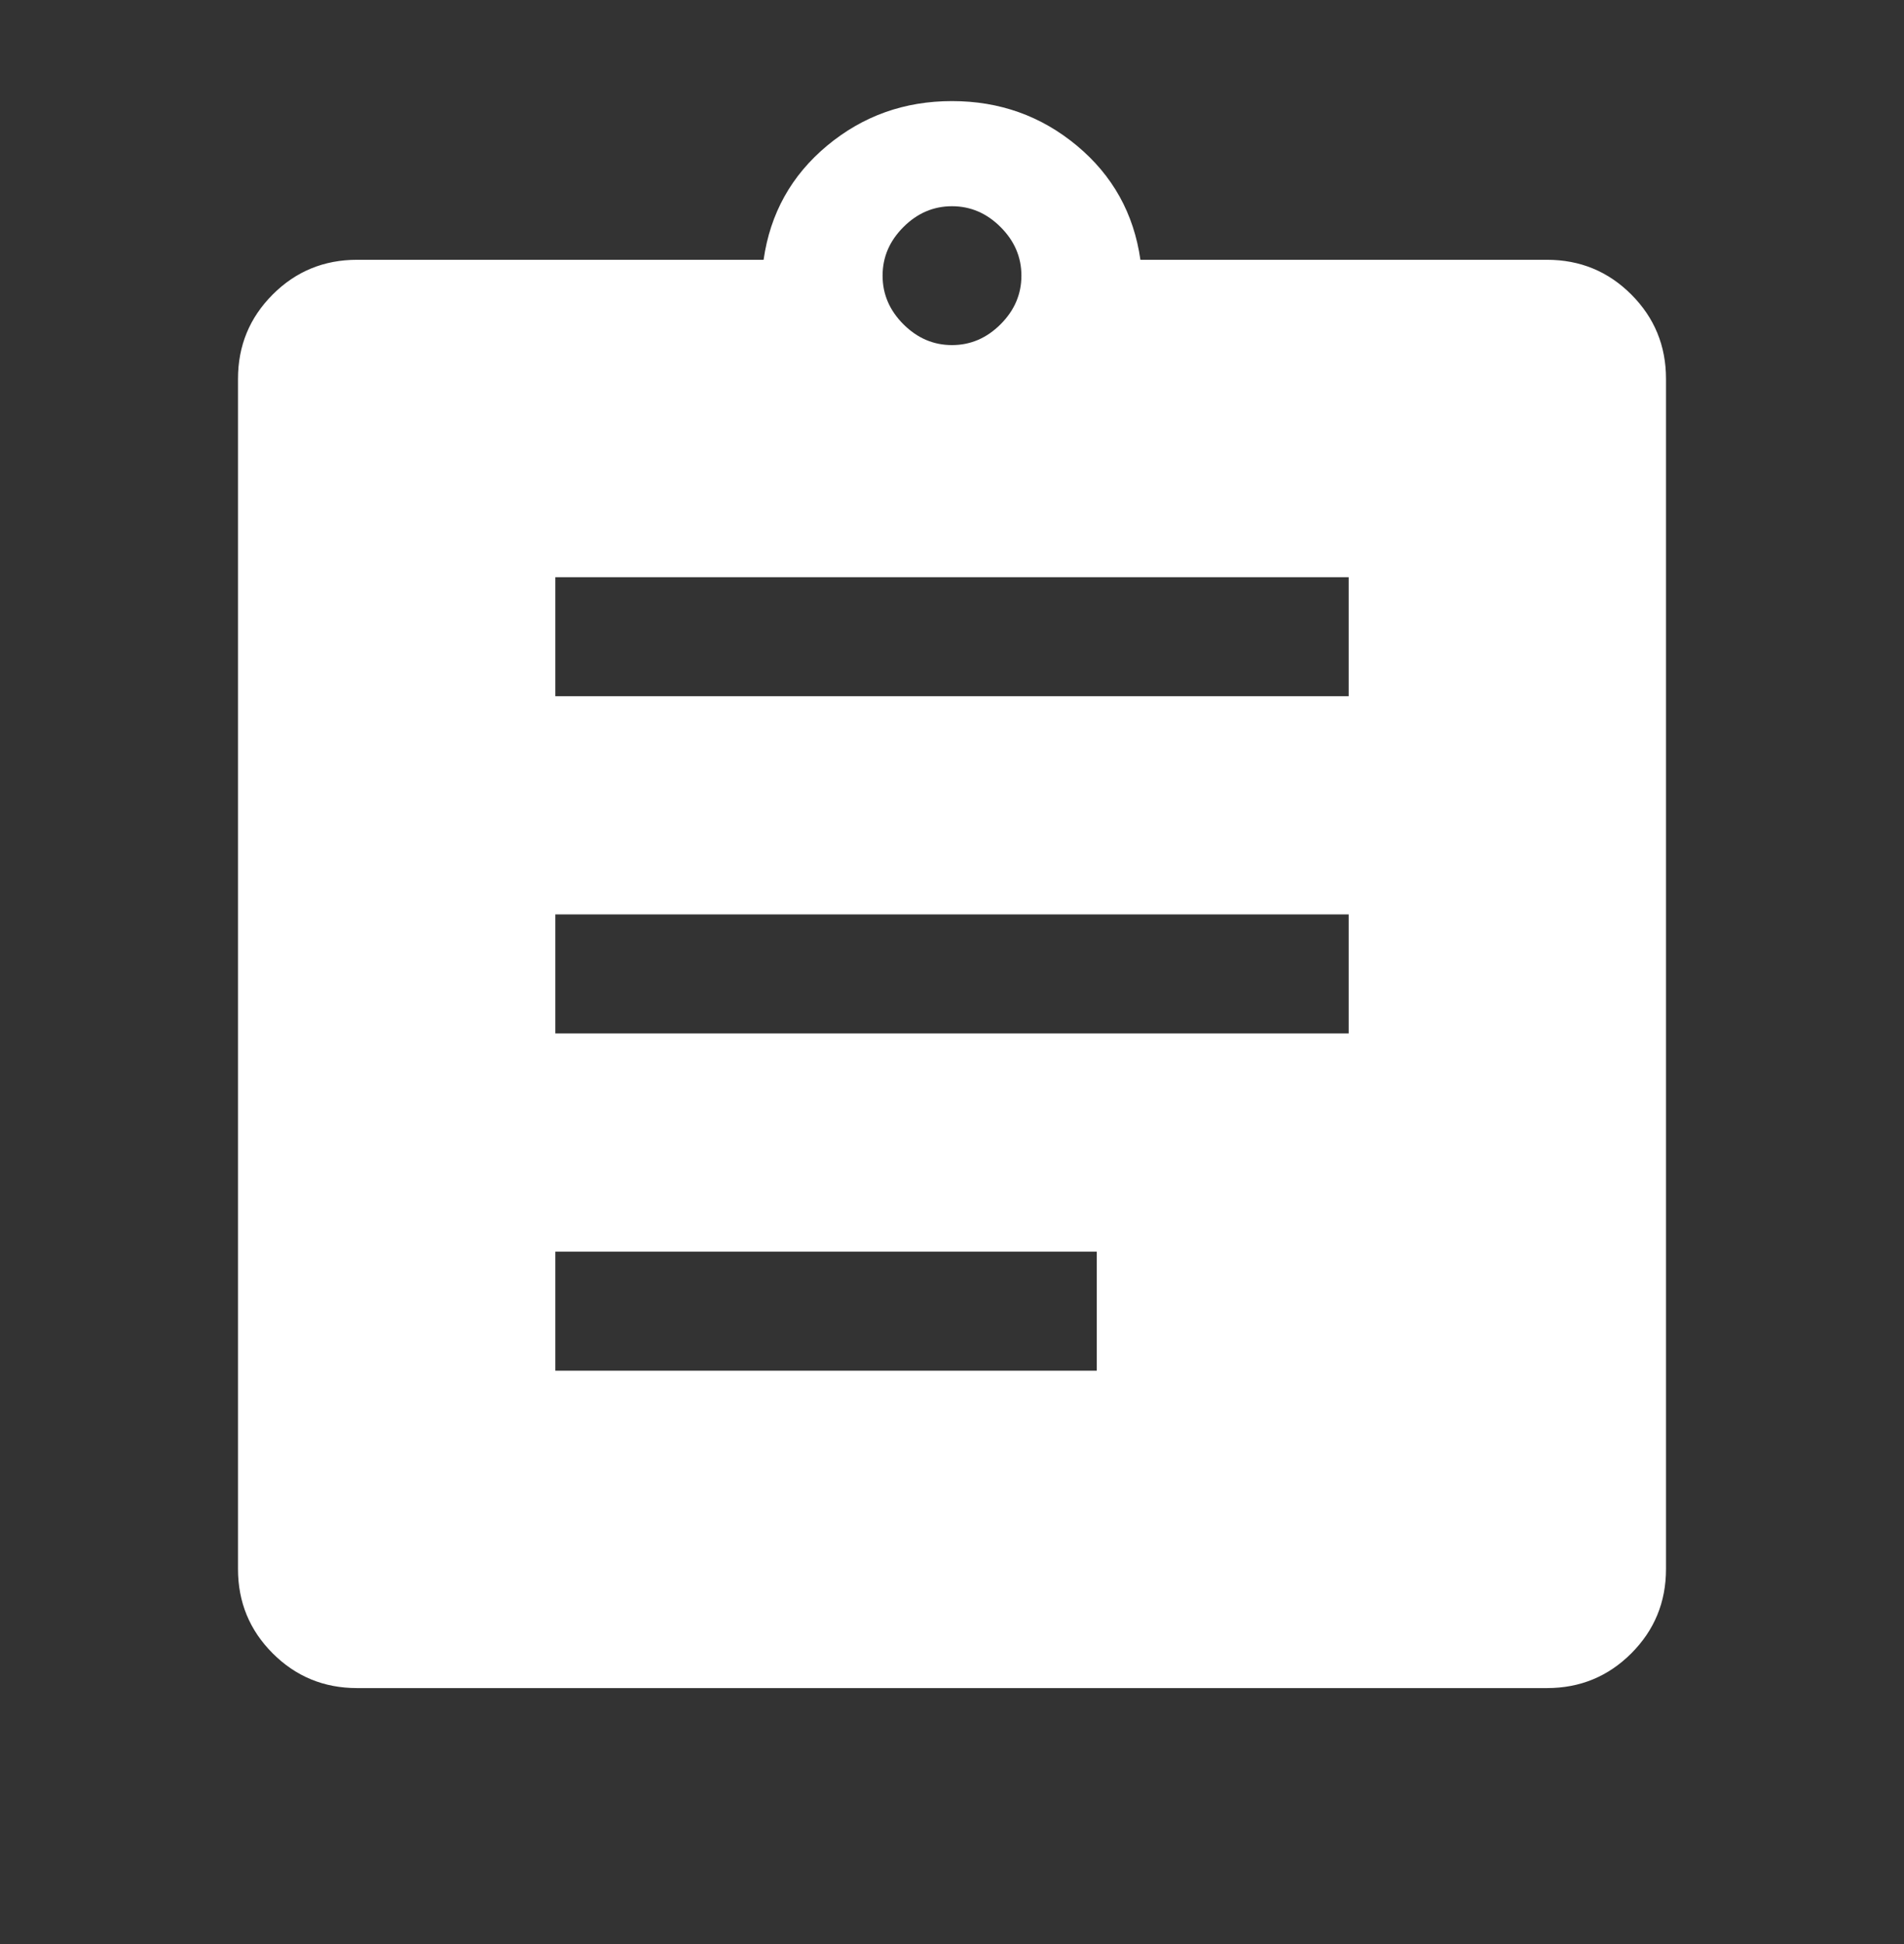 <svg width="48" height="49" viewBox="0 0 48 49" fill="none" xmlns="http://www.w3.org/2000/svg">
<rect x="0" y="0" width="48" height="49" fill="#333333" stroke="none"/>
<path d="M9 42.548C8.167 42.548 7.458 42.256 6.875 41.673C6.292 41.09 6 40.381 6 39.548V9.548C6 8.715 6.292 8.006 6.875 7.423C7.458 6.84 8.167 6.548 9 6.548H19.25C19.417 5.381 19.95 4.423 20.85 3.673C21.75 2.923 22.8 2.548 24 2.548C25.2 2.548 26.25 2.923 27.15 3.673C28.05 4.423 28.583 5.381 28.75 6.548H39C39.833 6.548 40.542 6.84 41.125 7.423C41.708 8.006 42 8.715 42 9.548V39.548C42 40.381 41.708 41.09 41.125 41.673C40.542 42.256 39.833 42.548 39 42.548H9ZM14 34.548H27.65V31.548H14V34.548ZM14 26.048H34V23.048H14V26.048ZM14 17.548H34V14.548H14V17.548ZM24 8.698C24.467 8.698 24.875 8.523 25.225 8.173C25.575 7.823 25.75 7.415 25.75 6.948C25.75 6.481 25.575 6.073 25.225 5.723C24.875 5.373 24.467 5.198 24 5.198C23.533 5.198 23.125 5.373 22.775 5.723C22.425 6.073 22.25 6.481 22.25 6.948C22.25 7.415 22.425 7.823 22.775 8.173C23.125 8.523 23.533 8.698 24 8.698Z" fill="white"/>
</svg>

